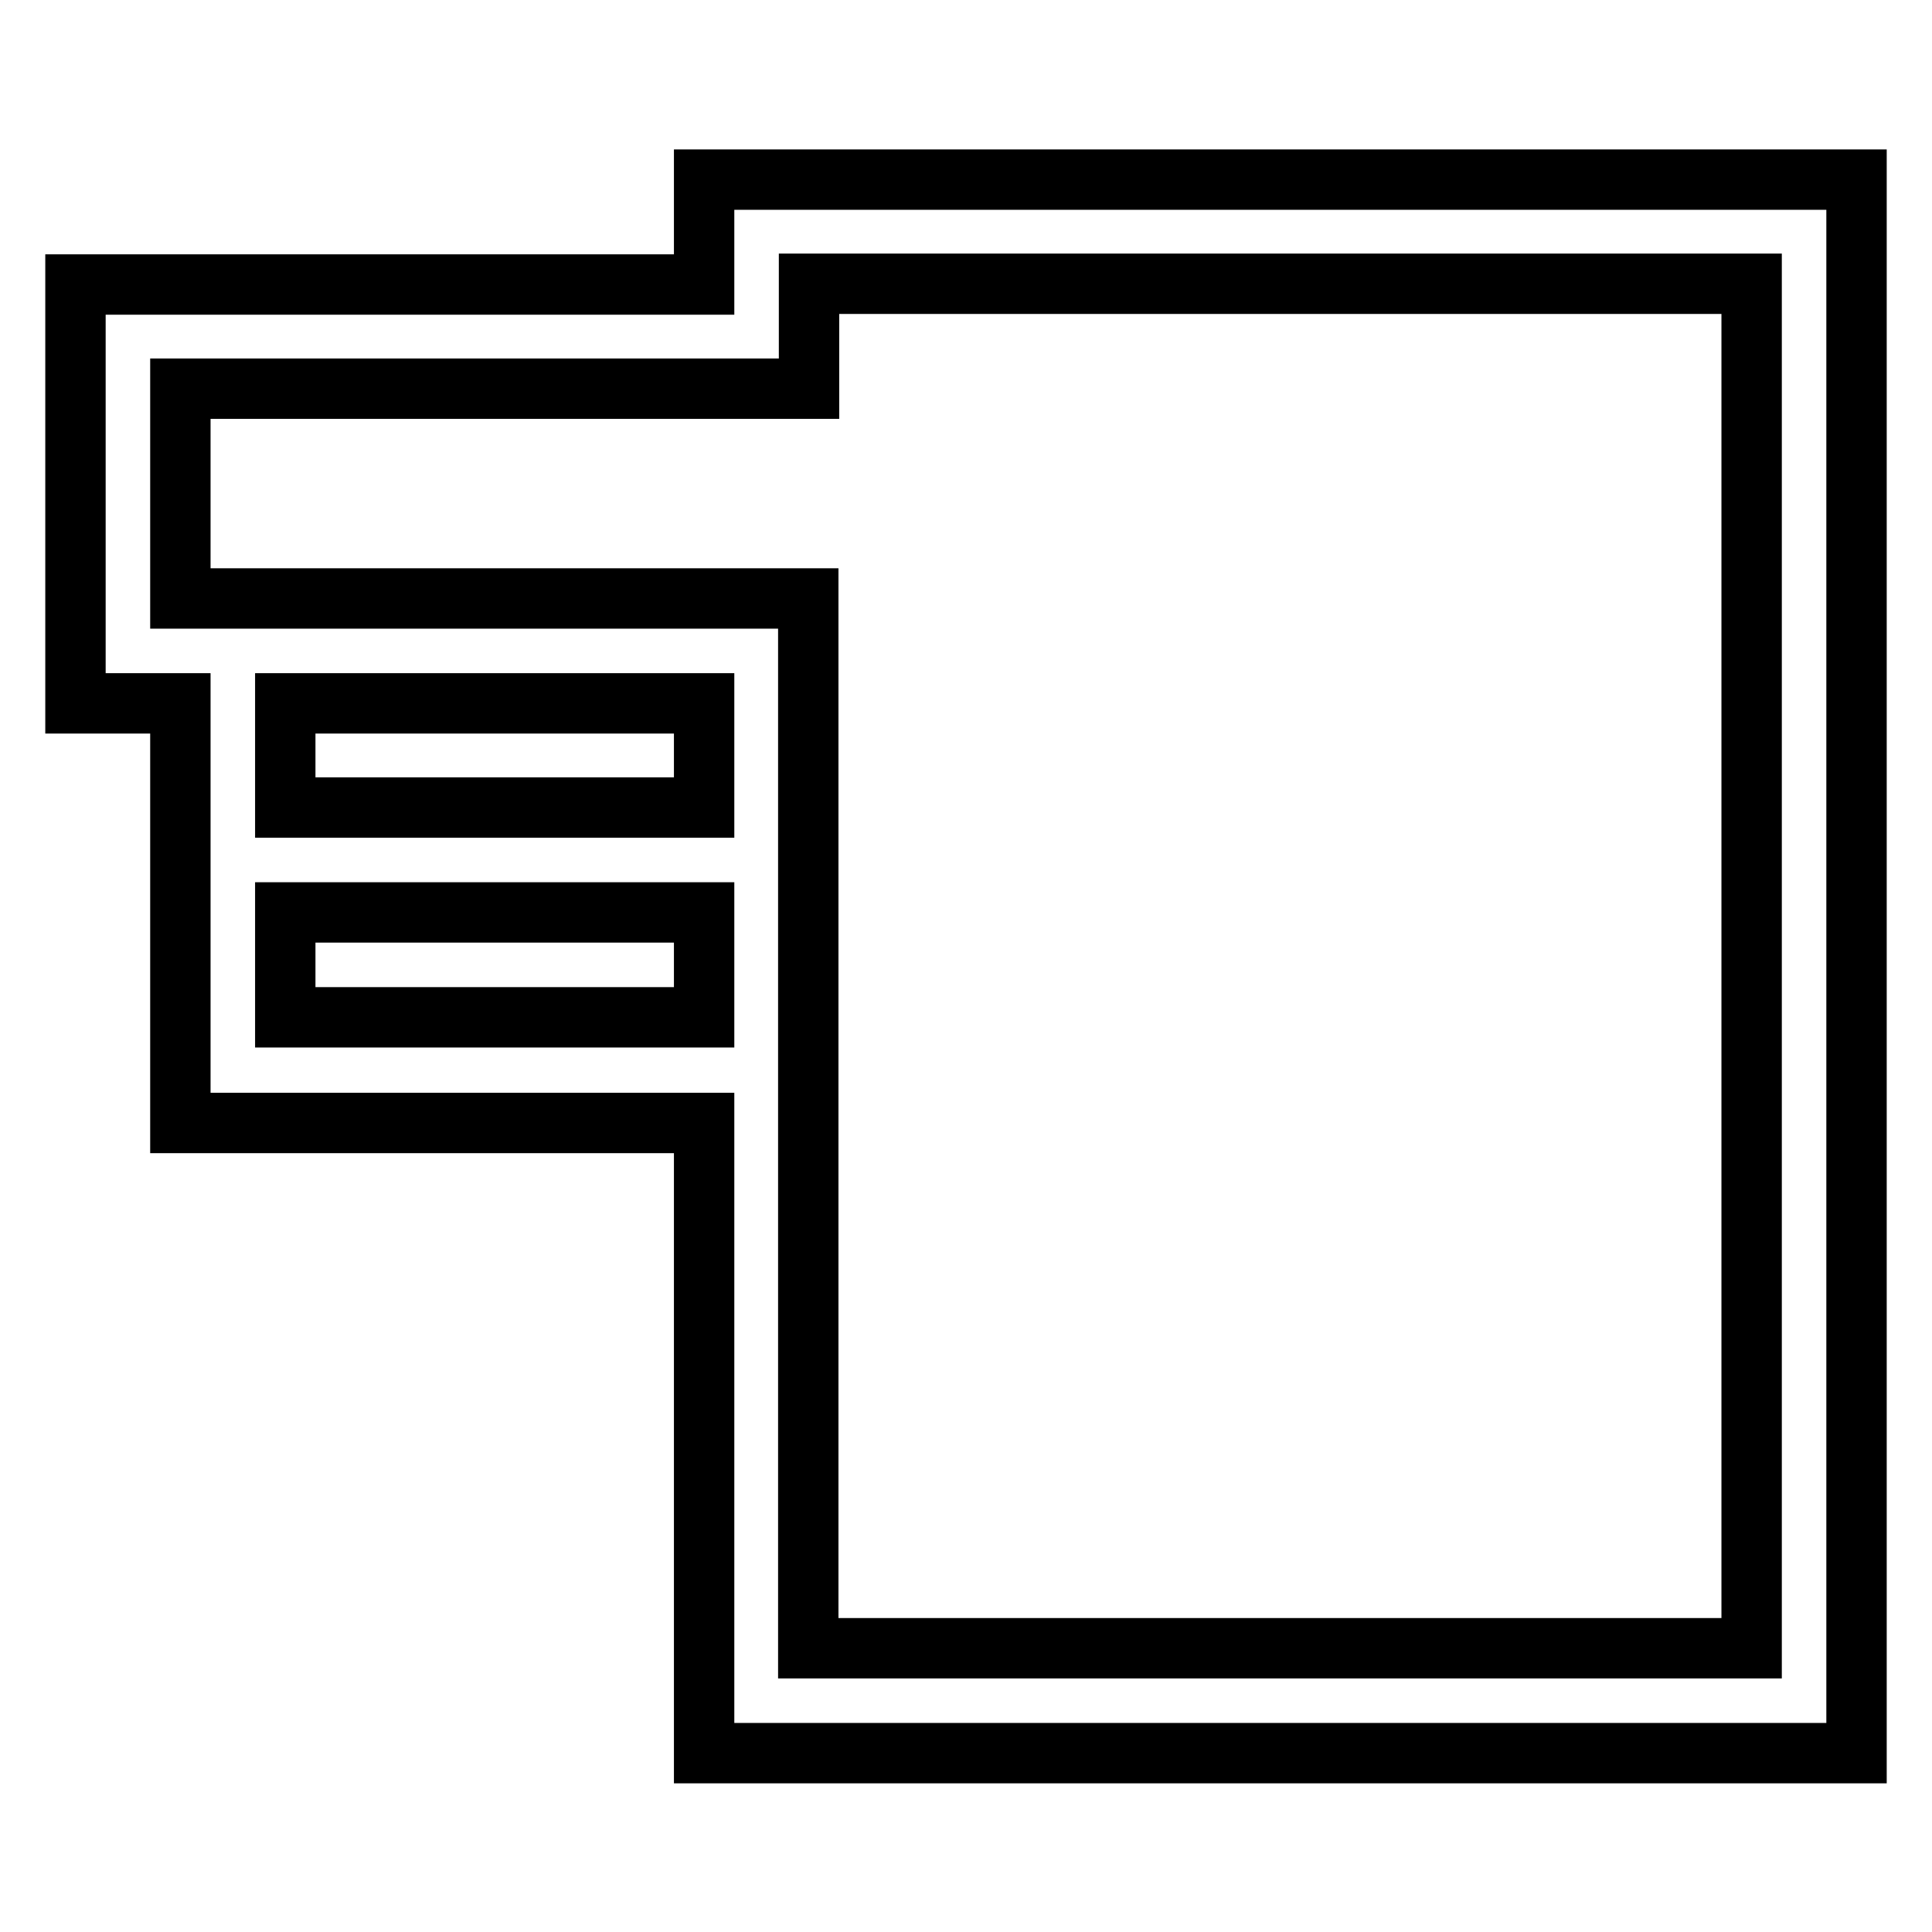 <?xml version="1.0" encoding="utf-8"?>
<!-- Svg Vector Icons : http://www.onlinewebfonts.com/icon -->
<!DOCTYPE svg PUBLIC "-//W3C//DTD SVG 1.1//EN" "http://www.w3.org/Graphics/SVG/1.1/DTD/svg11.dtd">
<svg version="1.1" xmlns="http://www.w3.org/2000/svg" xmlns:xlink="http://www.w3.org/1999/xlink" x="0px" y="0px" viewBox="0 0 256 256" enable-background="new 0 0 256 256" xml:space="preserve">
<g><g><path stroke-width="8" fill-opacity="0" stroke="#000000"  d="M93.3,23.8v13.9H10v55.5h13.9v55.6h69.4v83.5H246V23.8H93.3L93.3,23.8z M37.8,93.2h55.5V107H37.8V93.2z M37.8,134.8v-13.9h55.5v13.9H37.8z M232.1,218.4h-125V79.3H23.9V51.5h83.3V37.6h124.9L232.1,218.4L232.1,218.4z"/></g></g>
</svg>